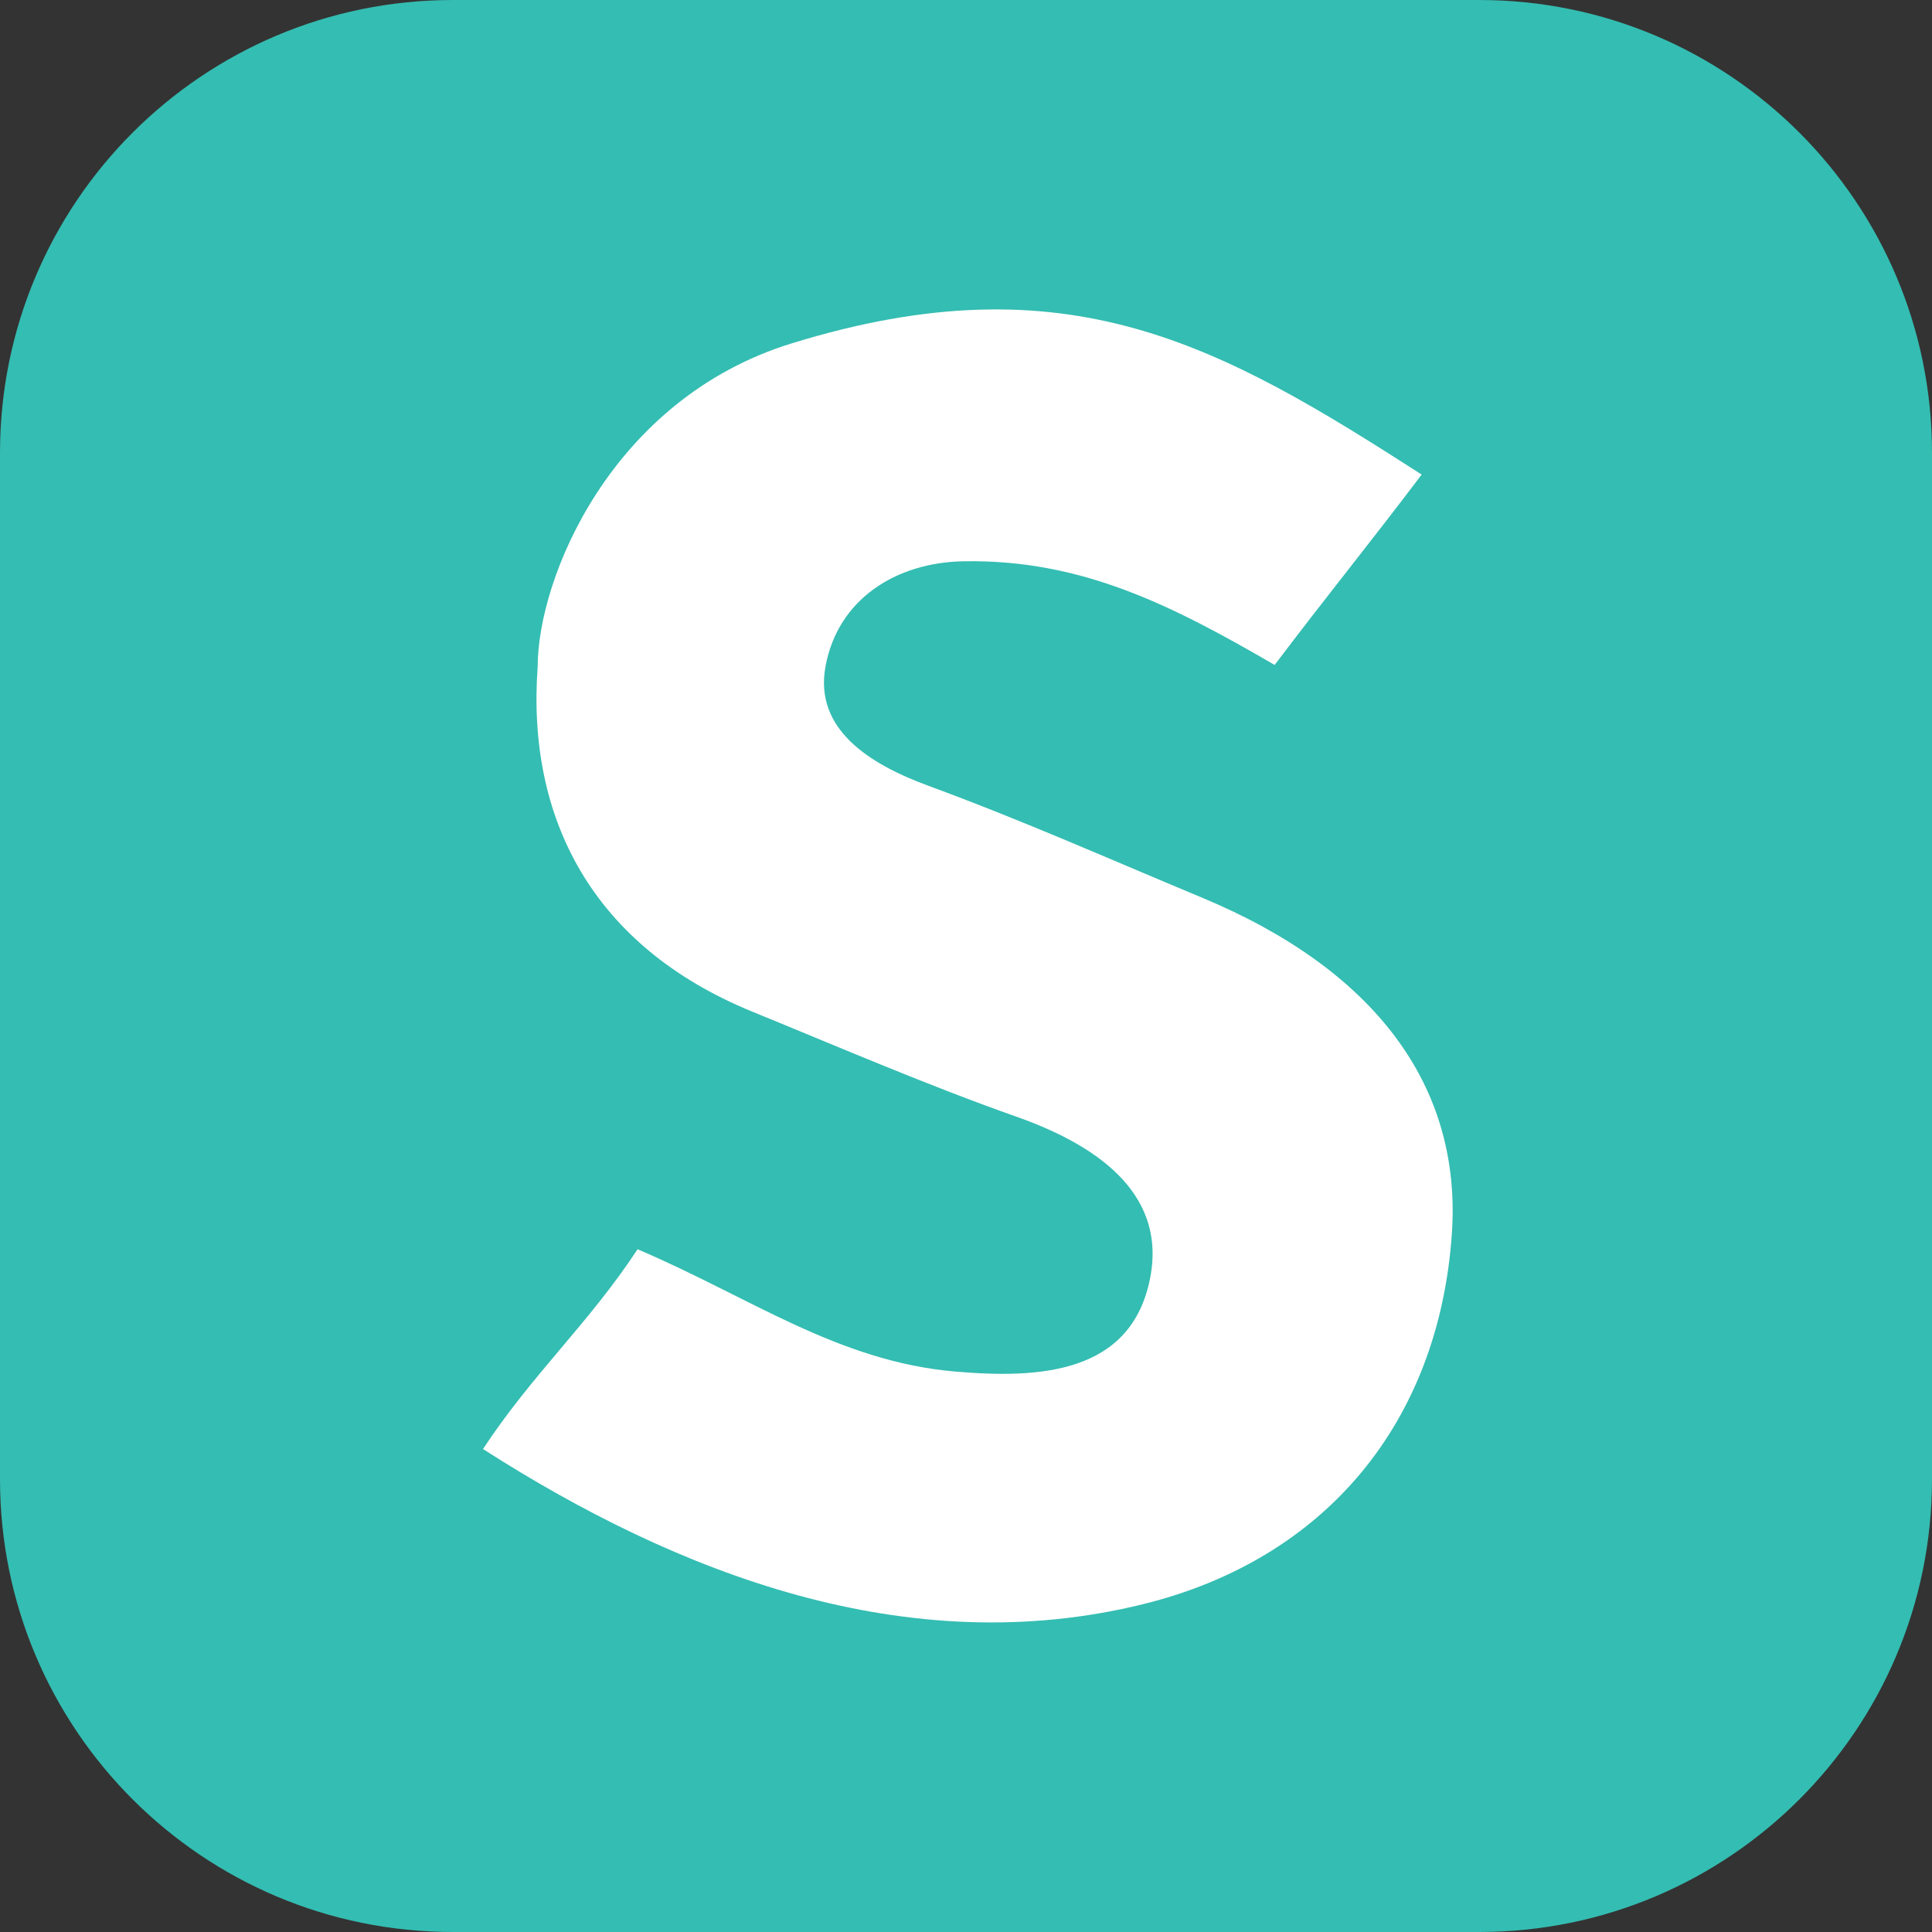 <svg width="256" height="256" viewBox="0 0 256 256" fill="none" xmlns="http://www.w3.org/2000/svg">
<rect x="0" y="0" width="256" height="256" fill="#333333" stroke="none"/>
<path d="M196 0H60C26.863 0 0 26.863 0 60V196C0 229.137 26.863 256 60 256H196C229.137 256 256 229.137 256 196V60C256 26.863 229.137 0 196 0Z" fill="#34BDB2"/>
<path d="M168.898 88.108C155.382 80.266 143.384 74.099 127.688 74.371C118.708 74.526 110.998 79.407 109.377 88.341C107.868 96.651 115.256 101.262 122.942 104.092C135.689 108.786 146.786 113.742 159.311 118.961C182.08 128.45 193.755 143.817 192.375 163.534C190.619 188.621 175.521 206.614 151.526 212.546C120.172 220.298 89.725 208.49 64 192.006C70.493 182.115 78.026 175.363 84.48 165.532C99.342 171.858 111.018 180.406 126.566 181.739C137.529 182.679 149.951 182.156 152.414 169.279C154.634 157.667 144.528 151.442 134.671 147.965C122.936 143.826 111.223 138.763 99.715 134.063C78.442 125.374 69.786 108.379 71.243 88.358C71.243 76.618 80.983 52.892 104.864 45.511C141.556 34.172 161.772 45.783 188.379 62.883C181.312 72.228 175.879 78.874 168.898 88.108Z" fill="white"/>
</svg>
